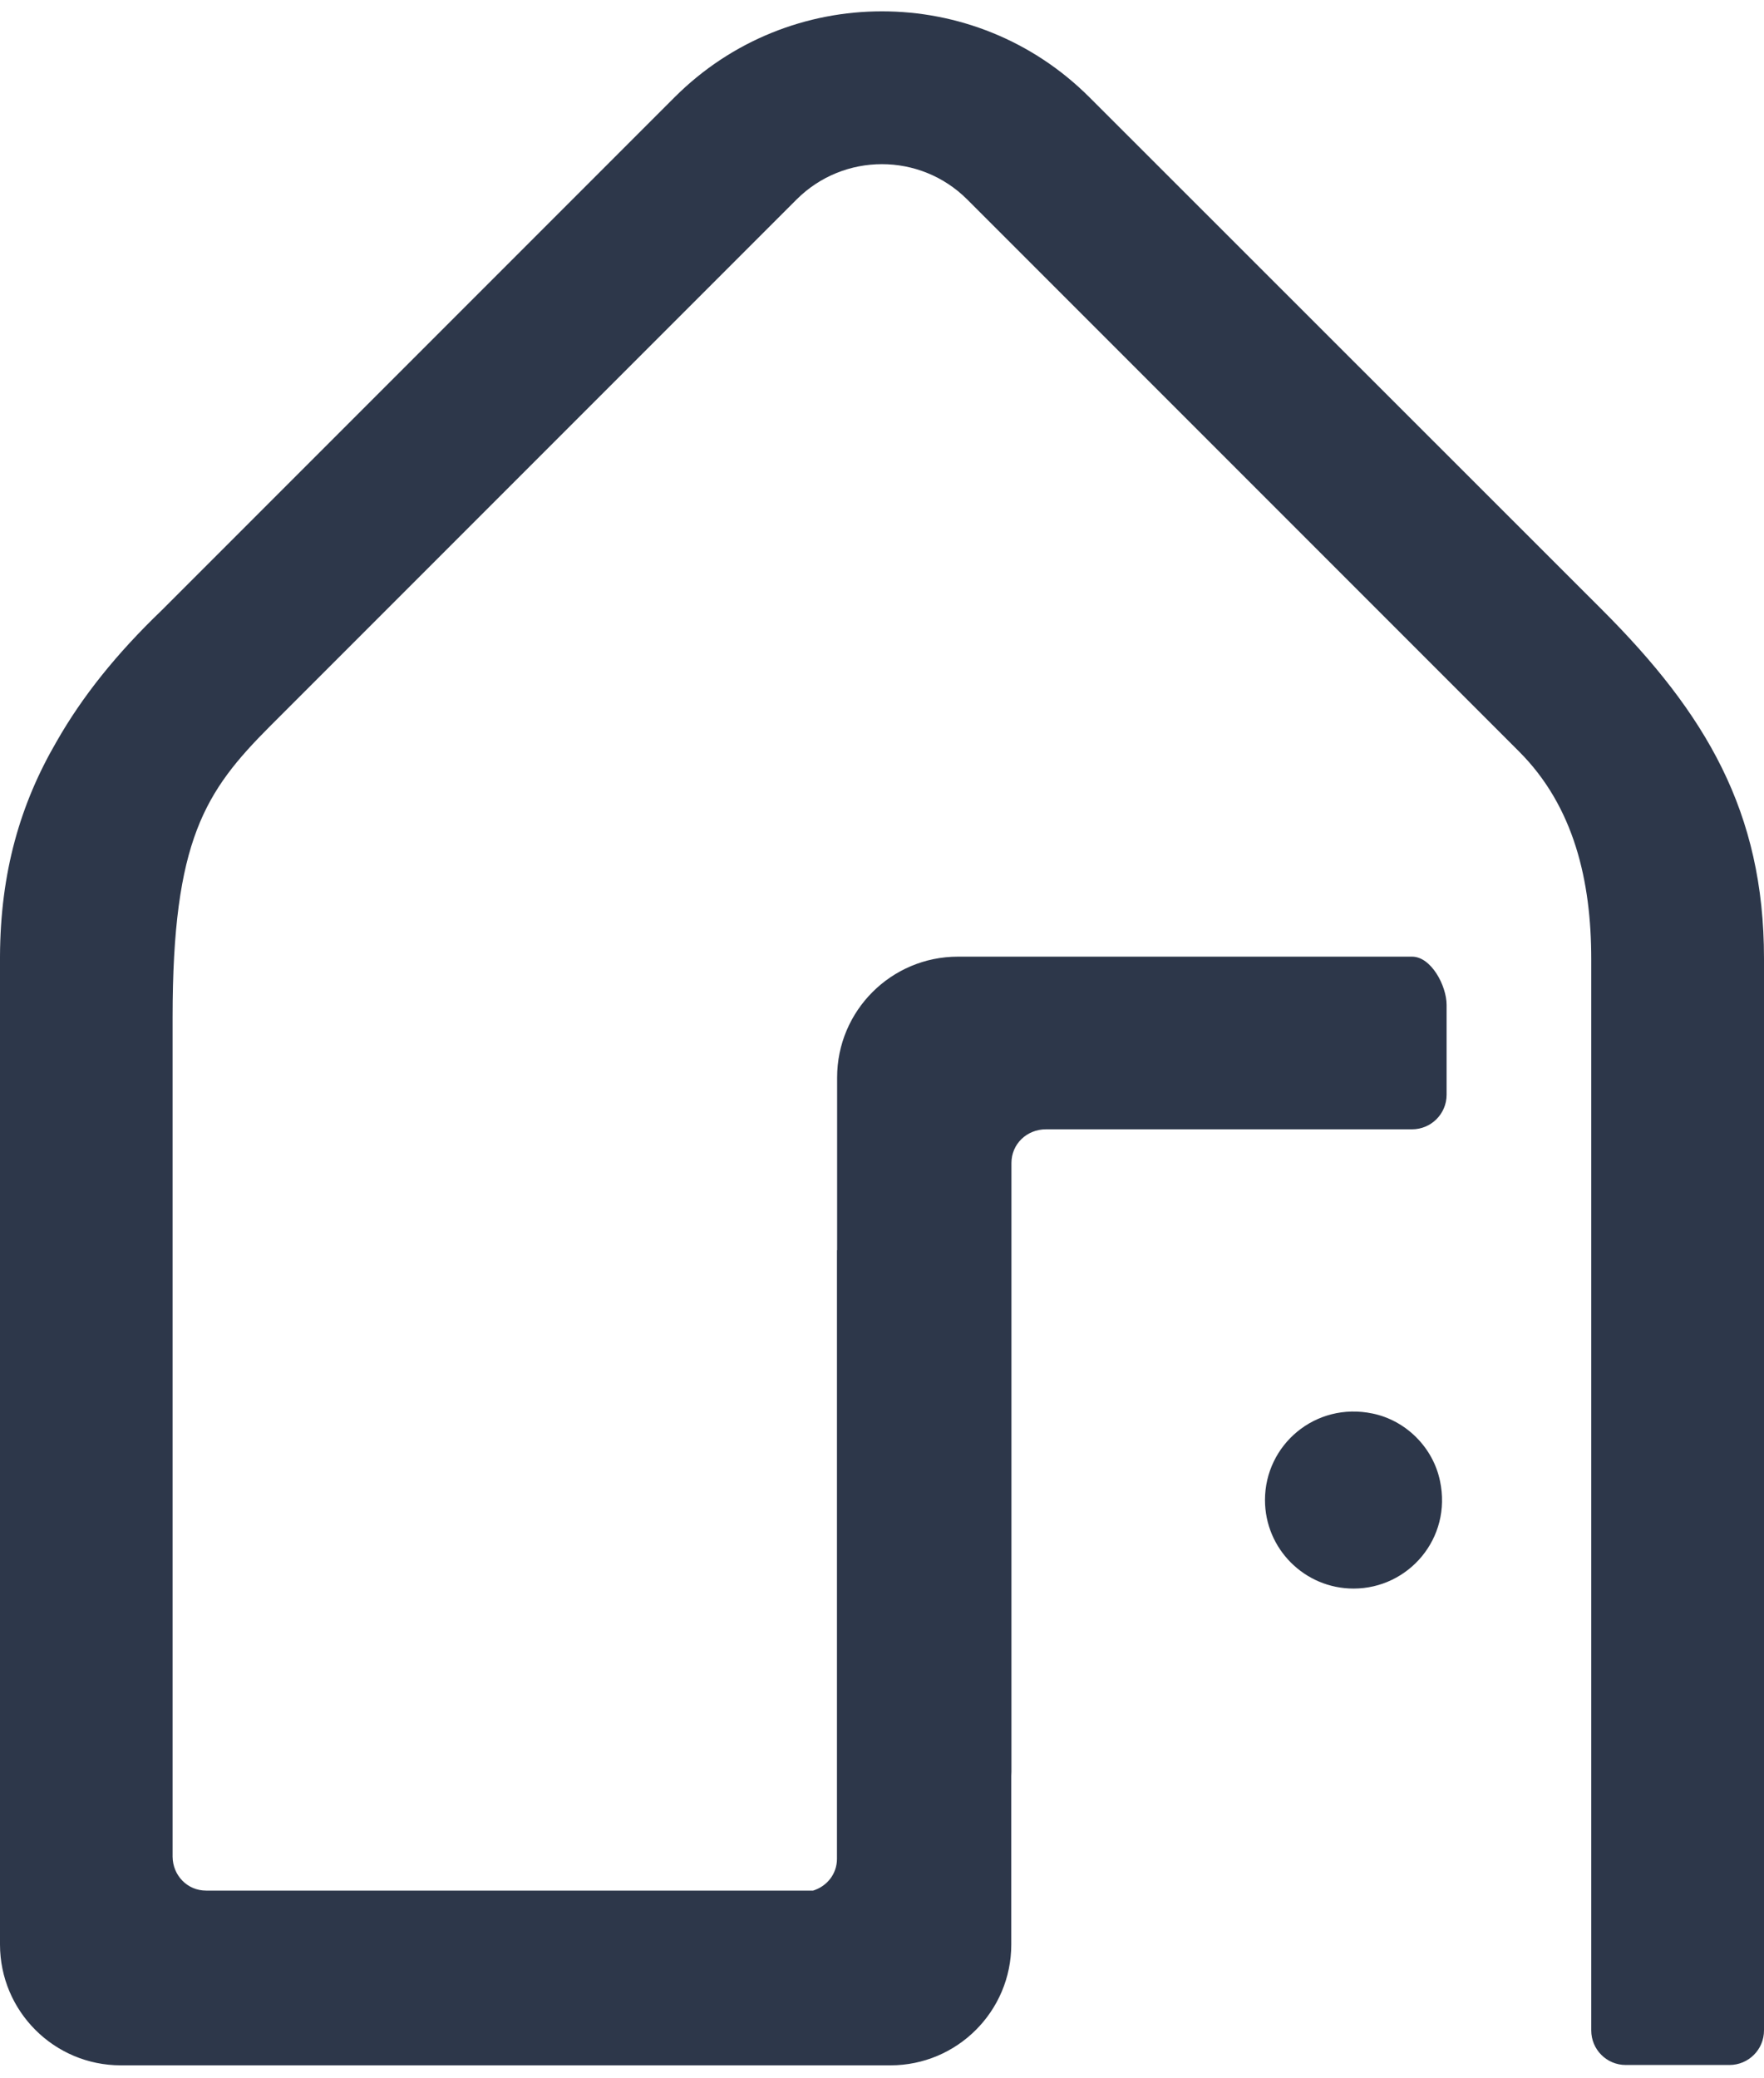<svg xmlns="http://www.w3.org/2000/svg" width="45" height="53" viewBox="0 0 45 53" fill="none"><path d="M27.793 2.482C24.869 -0.442 20.131 -0.442 17.207 2.482L4.126 15.563C2.972 16.669 2.096 17.765 1.444 18.91C0.515 20.504 0.009 22.247 0 24.392C0 24.392 0 24.396 0 24.401V49.587C0 51.286 1.378 52.669 3.082 52.669H22.716C24.415 52.669 25.798 51.291 25.798 49.587V45.289C25.798 45.254 25.802 45.219 25.802 45.183V29.658C25.802 29.174 26.194 28.799 26.683 28.799H36.022C36.506 28.799 36.903 28.407 36.903 27.919V25.625C36.903 25.14 36.511 24.396 36.022 24.396H24.437C22.738 24.396 21.355 25.774 21.355 27.478V31.881H21.351V44.536V47.403C21.351 47.79 21.095 48.103 20.743 48.213H5.257C4.777 48.213 4.408 47.825 4.403 47.35V25.942C4.403 21.424 5.231 20.182 6.886 18.522L20.32 5.088C21.523 3.886 23.473 3.886 24.675 5.088L38.752 19.165C40.157 20.57 40.593 22.472 40.593 24.458V51.779C40.593 52.264 40.984 52.66 41.473 52.66H44.119C44.604 52.66 45 52.268 45 51.779V24.44C45 20.702 43.516 18.197 40.874 15.555L27.793 2.482Z" fill="#2D374A"></path><path d="M35.014 36.047C33.552 35.743 32.27 36.848 32.27 38.253C32.27 39.499 33.283 40.511 34.529 40.511C35.934 40.511 37.044 39.226 36.735 37.768C36.559 36.914 35.868 36.223 35.014 36.047Z" fill="#2D374A"></path></svg>